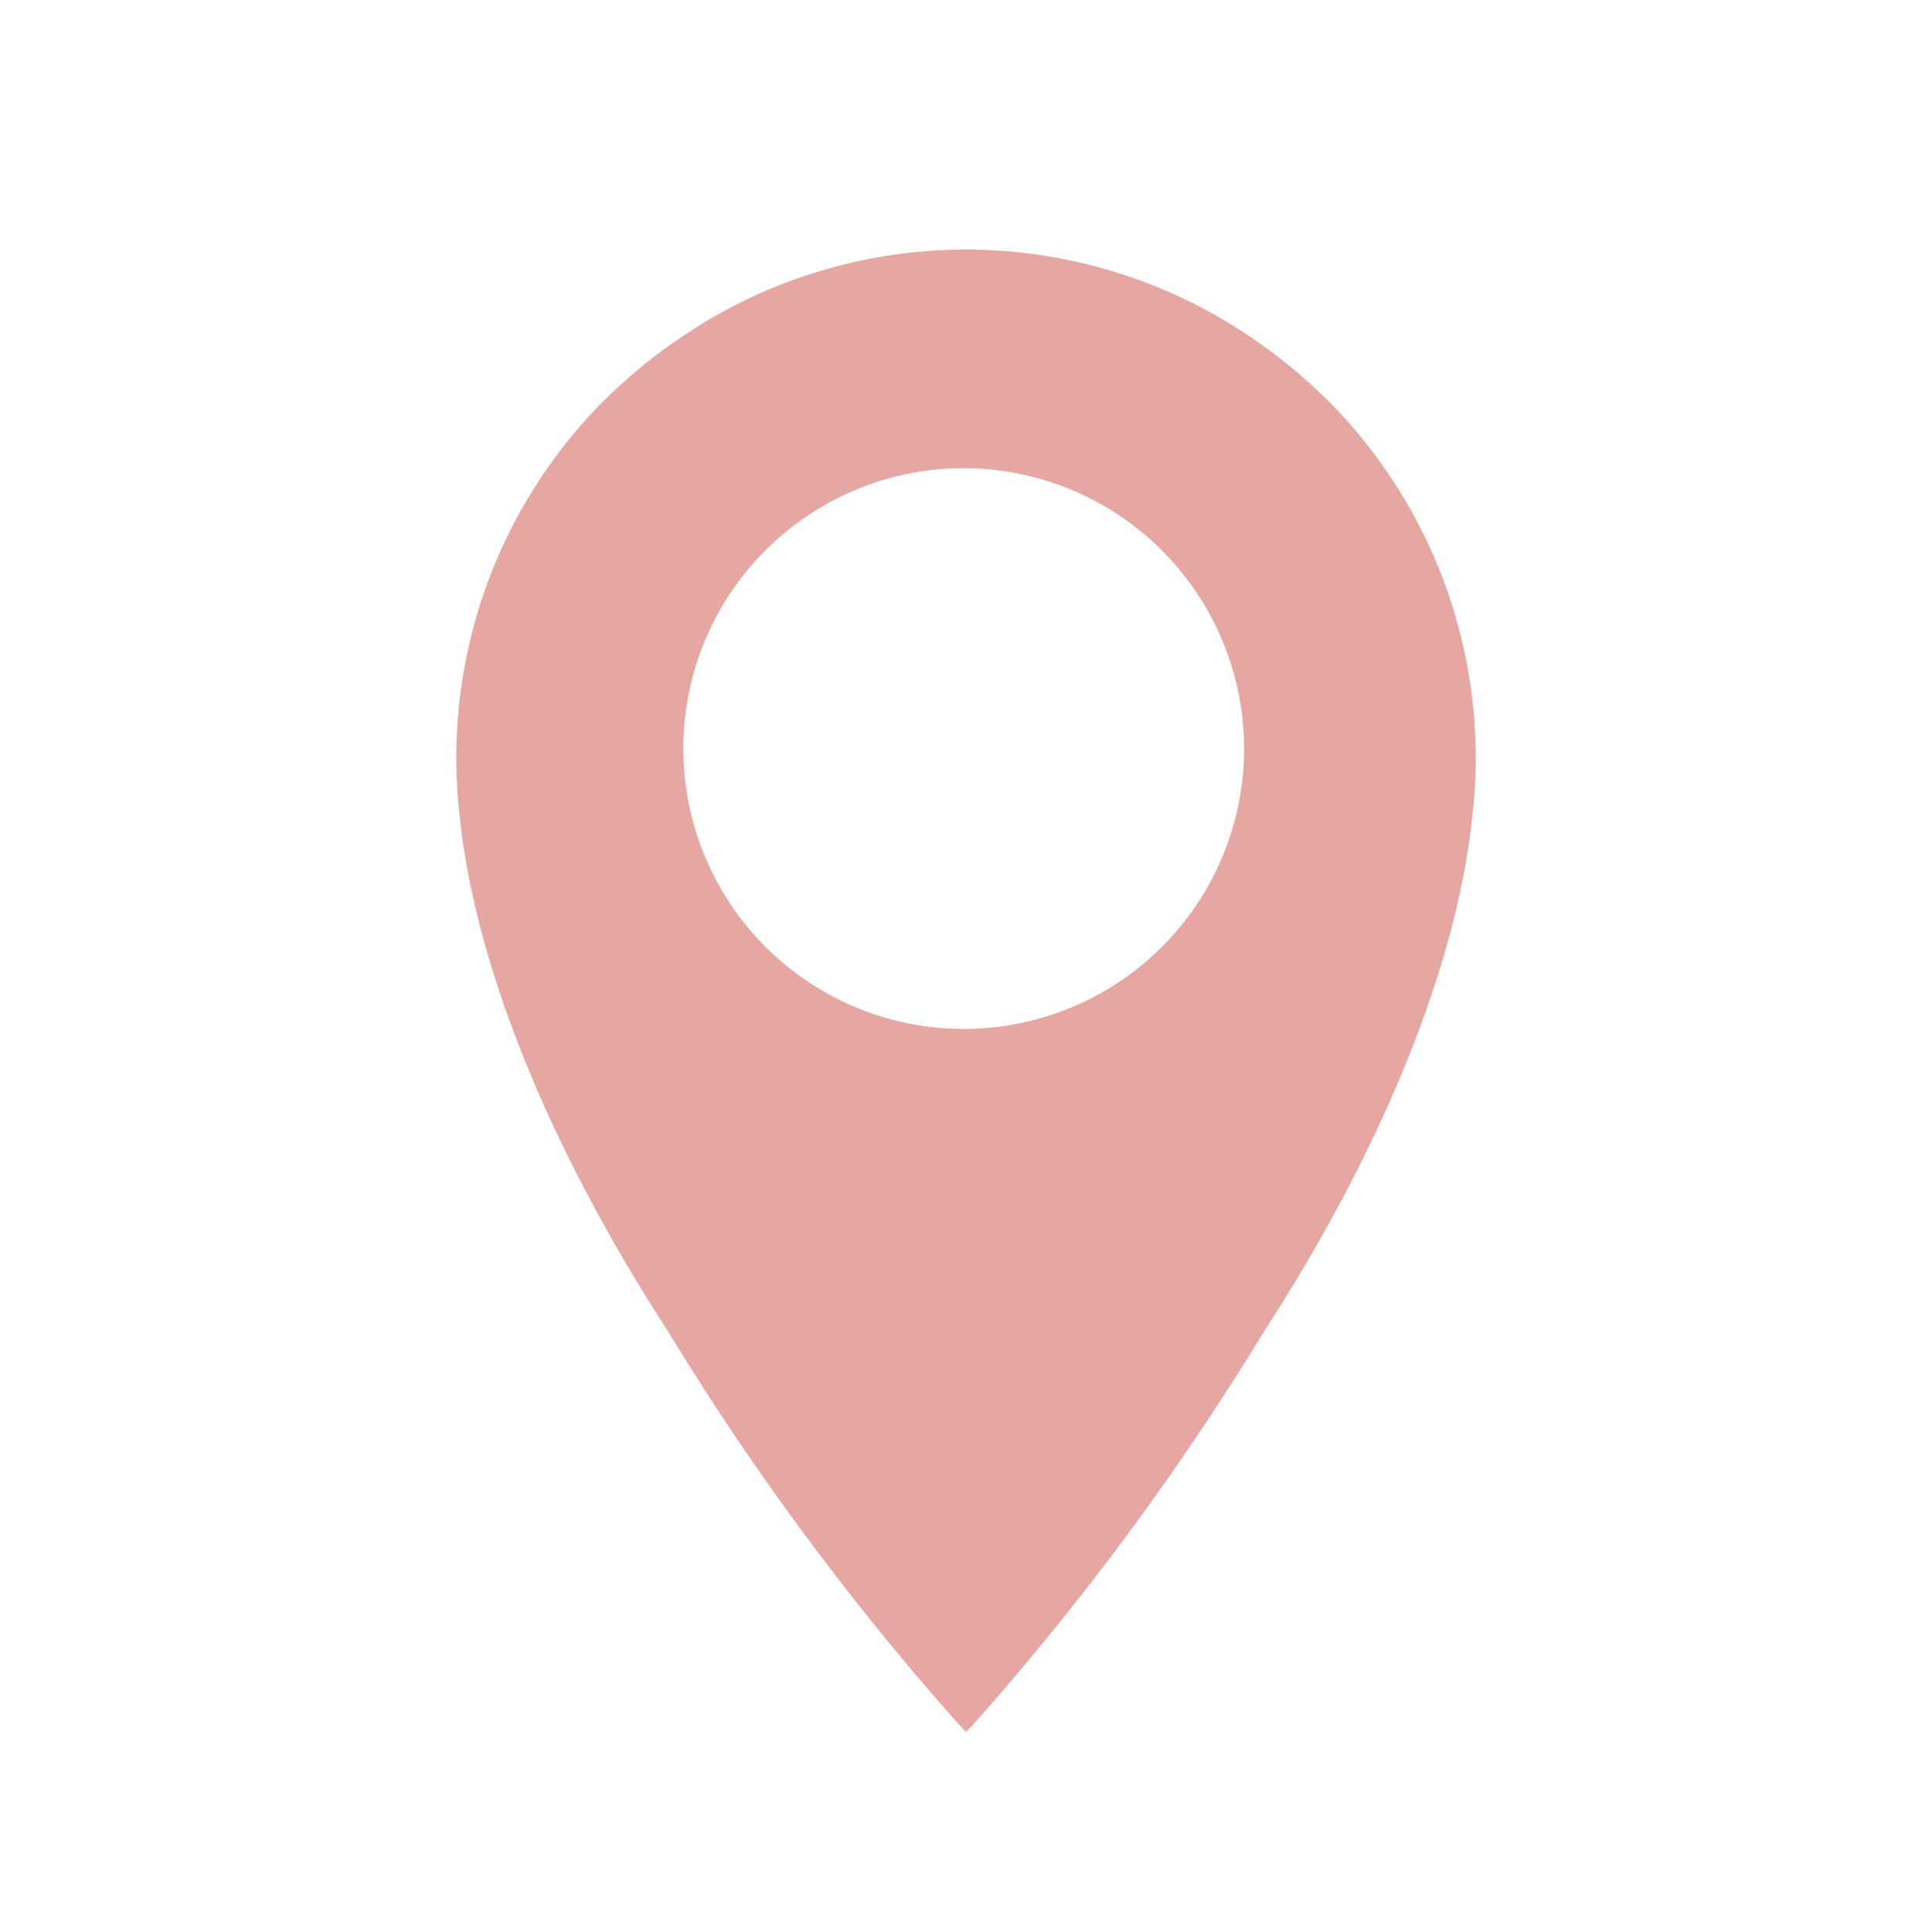 <svg xmlns="http://www.w3.org/2000/svg" xmlns:xlink="http://www.w3.org/1999/xlink" width="55" height="55" viewBox="0 0 55 55"><defs><clipPath id="a"><rect width="37.462" height="50.639" fill="#e6a6a1"/></clipPath></defs><g transform="translate(-1668 -745)"><rect width="55" height="55" transform="translate(1668 745)" fill="none"/><g transform="translate(1676.77 747.882)"><g clip-path="url(#a)"><path d="M42.276,22.129c-.029-.029-.062-.055-.092-.084A14.322,14.322,0,0,0,40.445,20.6c-.24-.171-.487-.331-.738-.487a14.159,14.159,0,0,0-7.5-2.153h0a14.161,14.161,0,0,0-7.5,2.153c-.25.156-.5.316-.737.487a14.3,14.3,0,0,0-1.739,1.449c-.03.029-.063.054-.092.084a14.134,14.134,0,0,0-4.075,11.691c.452,4.316,2.621,9.492,5.9,14.544A79.582,79.582,0,0,0,32.2,59.508h0a79.564,79.564,0,0,0,8.25-11.145c3.277-5.052,5.446-10.227,5.9-14.544a14.138,14.138,0,0,0-4.075-11.691M32.132,40.147A8.247,8.247,0,1,1,40.379,31.9a8.247,8.247,0,0,1-8.247,8.247" transform="translate(-13.472 -13.472)" fill="#e6a6a1"/><path d="M31.408,59.1l-.191-.2a77.2,77.2,0,0,1-8.281-11.184c-3.388-5.222-5.5-10.429-5.939-14.66a14.4,14.4,0,0,1,4.151-11.905l.063-.058a15.013,15.013,0,0,1,1.8-1.5c.245-.174.5-.337.751-.5a14.421,14.421,0,0,1,15.289,0c.255.159.506.322.75.5a14.736,14.736,0,0,1,1.772,1.476l.094.086a14.418,14.418,0,0,1,4.25,10.261,14.613,14.613,0,0,1-.1,1.647c-.443,4.229-2.553,9.435-5.94,14.658A77.262,77.262,0,0,1,31.6,58.9Zm0-41.671a13.942,13.942,0,0,0-7.365,2.113c-.246.153-.488.31-.724.478a14.145,14.145,0,0,0-1.707,1.422l-.054.049A13.851,13.851,0,0,0,17.523,33c.434,4.152,2.514,9.276,5.857,14.429a79,79,0,0,0,8.029,10.9,79.12,79.12,0,0,0,8.028-10.9C42.778,42.271,44.859,37.147,45.294,33a14.16,14.16,0,0,0,.1-1.589,13.889,13.889,0,0,0-4.1-9.887l.187-.187-.22.157-.058-.053A14.119,14.119,0,0,0,39.5,20.017c-.236-.168-.478-.325-.724-.478a13.939,13.939,0,0,0-7.364-2.113m-.071,22.19a8.511,8.511,0,1,1,8.512-8.511,8.52,8.52,0,0,1-8.512,8.511m0-16.493a7.982,7.982,0,1,0,7.983,7.982,7.992,7.992,0,0,0-7.983-7.982" transform="translate(-12.677 -12.677)" fill="#e6a6a1"/></g></g></g></svg>